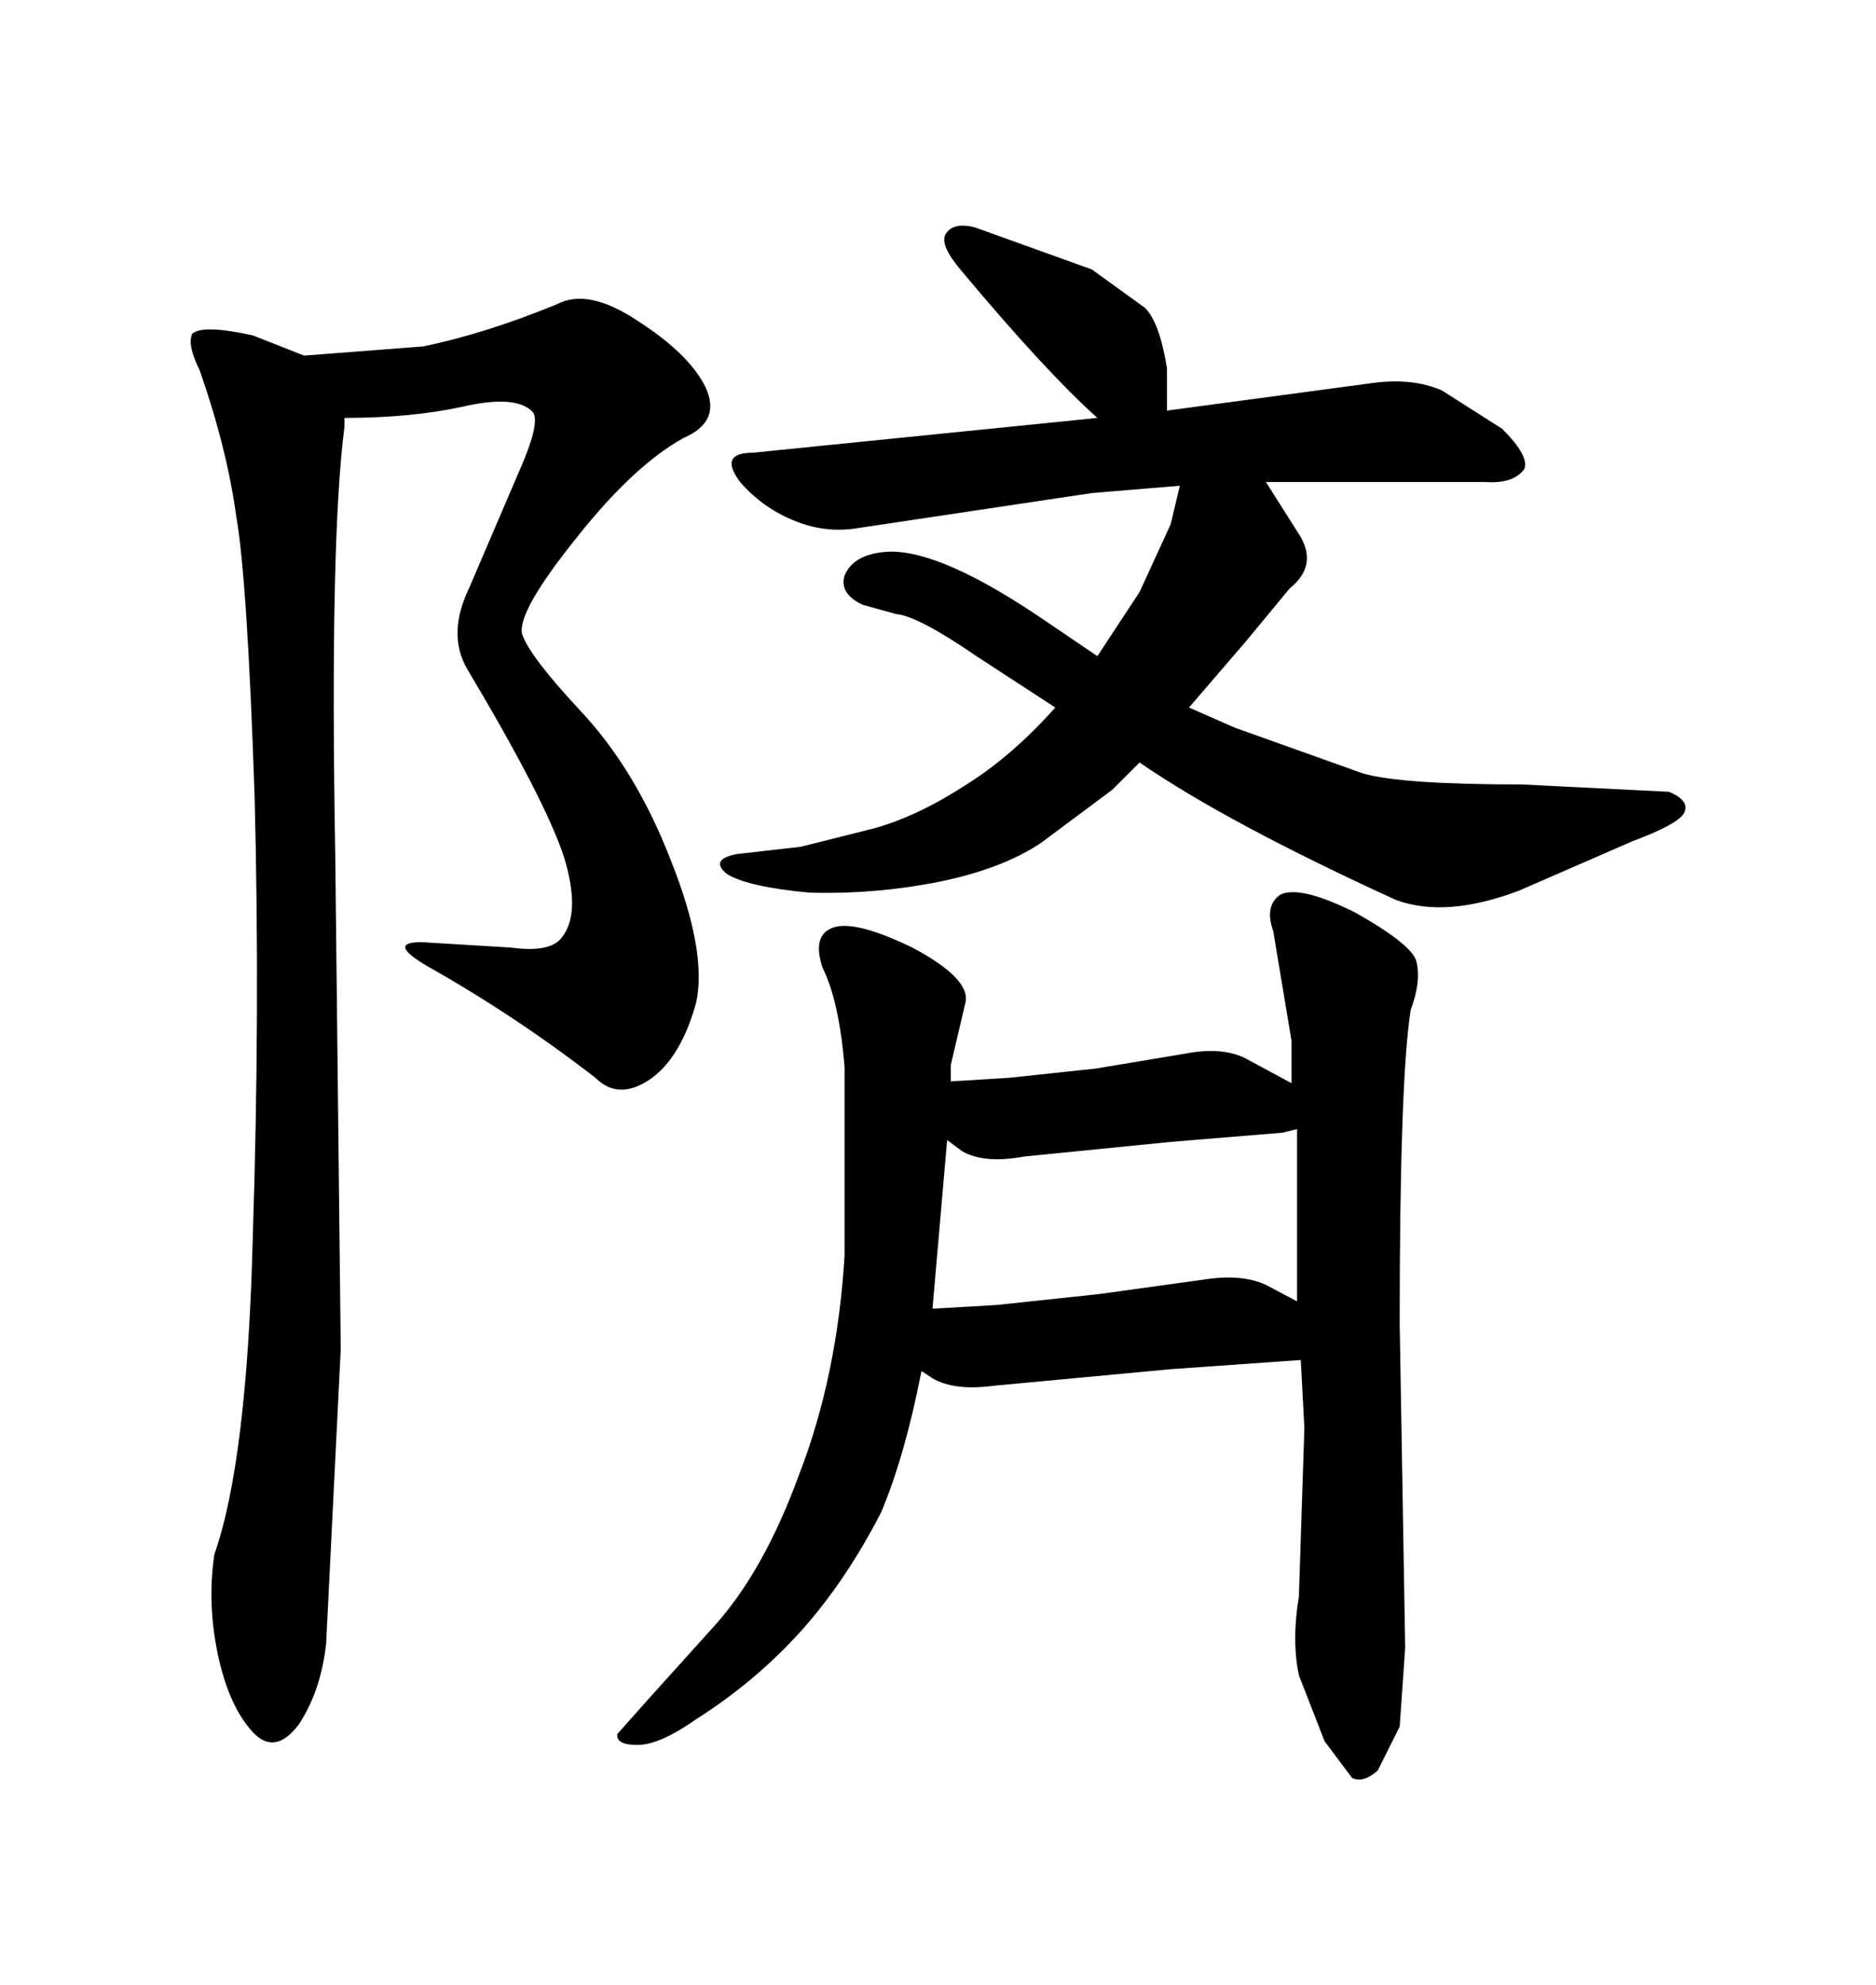 <svg xmlns="http://www.w3.org/2000/svg" xmlns:xlink="http://www.w3.org/1999/xlink" width="300" height="317.285"><path d="M175.49 66.80L175.49 66.80L120.41 72.36Q114.84 72.36 118.36 77.05L118.36 77.05Q122.17 81.45 127.73 83.50L127.73 83.50Q132.42 85.25 137.40 84.38L137.40 84.38L174.61 78.81L188.67 77.64L187.21 83.79L182.23 94.63L175.49 104.88L167.29 99.32Q150.59 87.89 142.09 88.18L142.09 88.18Q136.52 88.48 135.06 91.99L135.06 91.99Q134.18 94.92 137.99 96.68L137.99 96.68L143.26 98.14Q146.78 98.44 156.15 104.88L156.15 104.88L168.75 113.09Q161.72 121.00 154.10 125.68L154.10 125.68Q145.90 130.96 138.57 132.71L138.57 132.71L128.03 135.35L117.77 136.52Q113.38 137.40 116.31 139.75L116.31 139.75Q119.82 141.80 129.49 142.68L129.49 142.68Q140.04 142.97 150.29 140.92L150.29 140.92Q160.25 138.87 166.41 134.77L166.41 134.77L177.83 126.27L182.23 121.88Q196.29 131.54 223.24 143.85L223.24 143.85Q231.15 146.78 242.87 142.38L242.87 142.38L261.04 134.47Q268.07 131.84 269.24 130.08L269.24 130.08Q270.41 128.03 266.89 126.56L266.89 126.56L243.46 125.39Q224.12 125.39 217.97 123.63L217.97 123.63L197.46 116.31L190.14 113.09L199.22 102.54L206.25 94.04Q210.64 90.53 208.01 85.84L208.01 85.84L202.44 77.05L237.60 77.05Q241.99 77.34 243.75 75L243.75 75Q244.63 72.95 240.23 68.55L240.23 68.55L230.57 62.40Q225.88 60.35 219.43 61.23L219.43 61.23L186.62 65.63L186.62 58.89Q185.45 51.56 183.11 49.22L183.11 49.22L174.61 43.07L155.86 36.33Q152.34 35.45 151.17 37.50L151.17 37.50Q150.29 39.26 153.81 43.36L153.81 43.36Q167.29 59.47 175.49 66.80ZM223.83 275.98L224.71 263.38L223.83 211.52Q223.83 172.56 225.59 161.43L225.59 161.43Q227.34 156.74 226.46 153.52L226.46 153.52Q225.59 150.88 216.80 145.90L216.80 145.90Q208.01 141.50 204.79 142.97L204.79 142.97Q202.15 144.73 203.61 148.83L203.61 148.83L206.54 166.41L206.54 173.14L198.93 169.04Q195.12 167.29 189.26 168.46L189.26 168.46L175.20 170.80L161.43 172.27L152.05 172.85L152.05 170.21L154.39 160.25Q155.27 156.45 145.90 151.46L145.90 151.46Q136.82 147.07 133.30 148.24L133.30 148.24Q129.79 149.41 131.54 154.69L131.54 154.69Q134.18 159.96 135.06 170.51L135.06 170.51L135.06 200.68Q133.89 220.02 127.73 235.84L127.73 235.84Q122.17 251.07 114.26 259.86L114.26 259.86L103.42 271.88L98.73 277.15Q98.44 278.91 101.95 278.91L101.95 278.91Q105.47 278.91 111.33 274.80L111.33 274.80Q121.00 268.65 128.32 260.45L128.32 260.45Q135.35 252.54 140.92 241.70L140.92 241.70Q144.73 232.62 147.36 219.14L147.36 219.14L149.12 220.31Q152.64 222.36 159.08 221.48L159.08 221.48L187.21 218.85L208.01 217.38L208.59 228.22L207.71 255.18Q206.54 262.21 207.71 267.77L207.71 267.77L211.82 278.32L216.21 284.18Q217.97 285.06 220.31 283.01L220.31 283.01L223.83 275.98ZM159.38 208.59L149.12 209.18L151.46 182.23L153.81 183.98Q157.32 186.04 163.77 184.86L163.77 184.86L187.21 182.52L205.08 181.05L207.42 180.47L207.42 208.01L202.44 205.37Q198.63 203.61 192.77 204.49L192.77 204.49L175.78 206.84L159.38 208.59ZM74.71 106.93L74.71 106.93Q87.30 128.03 90.23 137.11L90.23 137.11Q92.87 145.90 89.94 149.71L89.94 149.71Q88.18 152.34 81.74 151.46L81.74 151.46L67.38 150.59Q61.82 150.59 68.26 154.39L68.26 154.39Q82.32 162.30 95.21 172.27L95.21 172.27Q99.02 176.07 104.30 172.27L104.30 172.27Q108.98 168.75 111.33 160.25L111.33 160.25Q113.09 152.05 107.23 137.40L107.23 137.40Q101.66 123.05 92.87 113.67L92.87 113.67Q84.67 104.88 83.50 101.37L83.50 101.37Q82.62 97.85 92.29 85.84L92.29 85.84Q101.37 74.41 109.28 70.02L109.28 70.02Q115.43 67.38 112.79 61.82L112.79 61.82Q110.16 56.54 101.95 51.27L101.95 51.27Q94.04 46.00 89.06 48.63L89.06 48.63Q77.64 53.32 67.68 55.37L67.68 55.37L48.63 56.84L40.43 53.61Q32.52 51.86 30.76 53.32L30.76 53.32Q29.88 55.08 31.93 59.18L31.93 59.18Q36.33 71.78 37.79 82.62L37.79 82.62Q39.55 92.58 40.72 127.44L40.72 127.44Q41.60 161.72 40.43 197.46L40.43 197.46Q39.55 233.50 34.28 248.44L34.28 248.44Q33.11 256.35 34.86 264.55L34.86 264.55Q36.62 272.75 40.43 276.86L40.43 276.86Q43.95 280.66 47.75 275.68L47.75 275.68Q51.27 270.41 52.15 262.79L52.15 262.79L54.49 215.63L53.61 136.52Q52.73 86.43 55.08 68.26L55.08 68.26L55.08 66.80Q65.63 66.80 73.83 65.04L73.83 65.04Q82.62 62.99 85.25 65.92L85.25 65.92Q86.43 67.68 82.91 75.59L82.91 75.59L75 94.04Q71.48 101.37 74.71 106.93Z"/></svg>